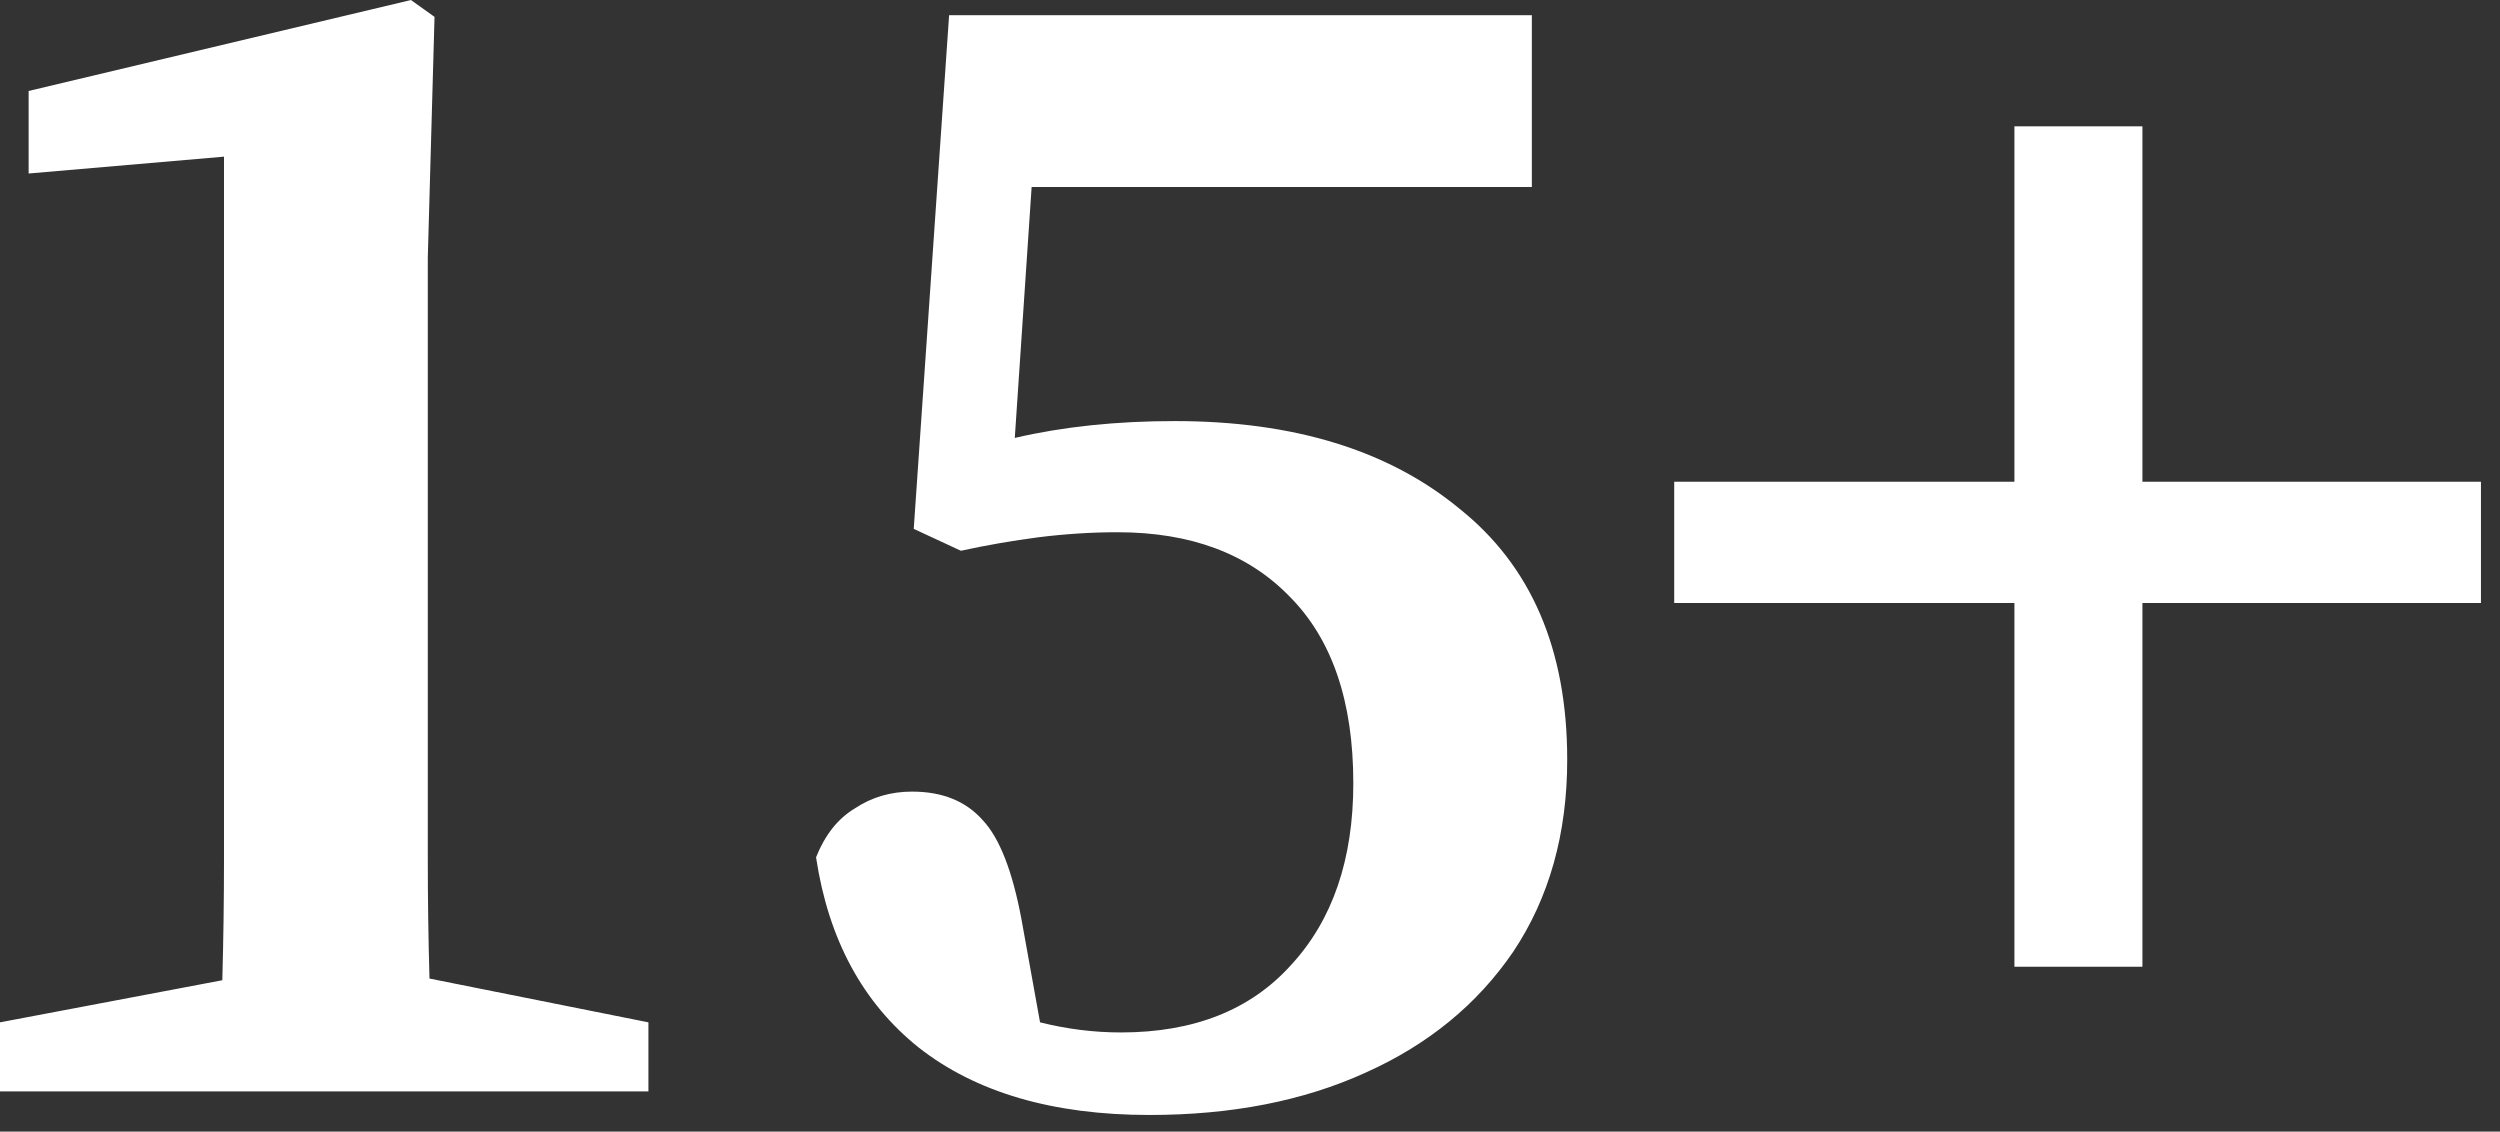 <?xml version="1.0" encoding="UTF-8"?> <svg xmlns="http://www.w3.org/2000/svg" width="95" height="43" viewBox="0 0 95 43" fill="none"><rect x="0" y="0" width="95" height="43" fill="#333333" stroke="none"/><path d="M1.088 3.457L15.616 0.001L16.512 0.641L16.256 9.793V28.033C16.256 29.526 16.256 31.041 16.256 32.577C16.256 34.113 16.277 35.649 16.32 37.185L24.64 38.849V41.473H-0V38.849L8.448 37.249C8.49 35.713 8.512 34.177 8.512 32.641C8.512 31.062 8.512 29.526 8.512 28.033V5.953L1.088 6.593V3.457ZM59.554 28.865C59.554 31.681 58.871 34.113 57.506 36.161C56.14 38.166 54.263 39.702 51.874 40.769C49.527 41.835 46.796 42.369 43.682 42.369C40.012 42.369 37.09 41.515 34.914 39.809C32.78 38.102 31.479 35.691 31.01 32.577C31.351 31.723 31.842 31.105 32.482 30.721C33.122 30.294 33.847 30.081 34.658 30.081C35.81 30.081 36.706 30.443 37.346 31.169C37.986 31.851 38.476 33.11 38.818 34.945L39.522 38.849C40.546 39.105 41.57 39.233 42.594 39.233C45.367 39.233 47.522 38.379 49.058 36.673C50.636 34.966 51.426 32.662 51.426 29.761C51.426 26.646 50.615 24.278 48.994 22.657C47.415 21.035 45.239 20.225 42.466 20.225C41.484 20.225 40.482 20.289 39.458 20.417C38.476 20.545 37.495 20.715 36.514 20.929L34.722 20.097L36.066 0.577H58.21V7.105H39.202L38.562 16.641C40.396 16.214 42.423 16.001 44.642 16.001C49.164 16.001 52.77 17.11 55.458 19.329C58.188 21.505 59.554 24.683 59.554 28.865ZM76.548 36.737V22.913H63.62V18.305H76.548V4.801H81.412V18.305H94.276V22.913H81.412V36.737H76.548Z" fill="white"></path></svg> 